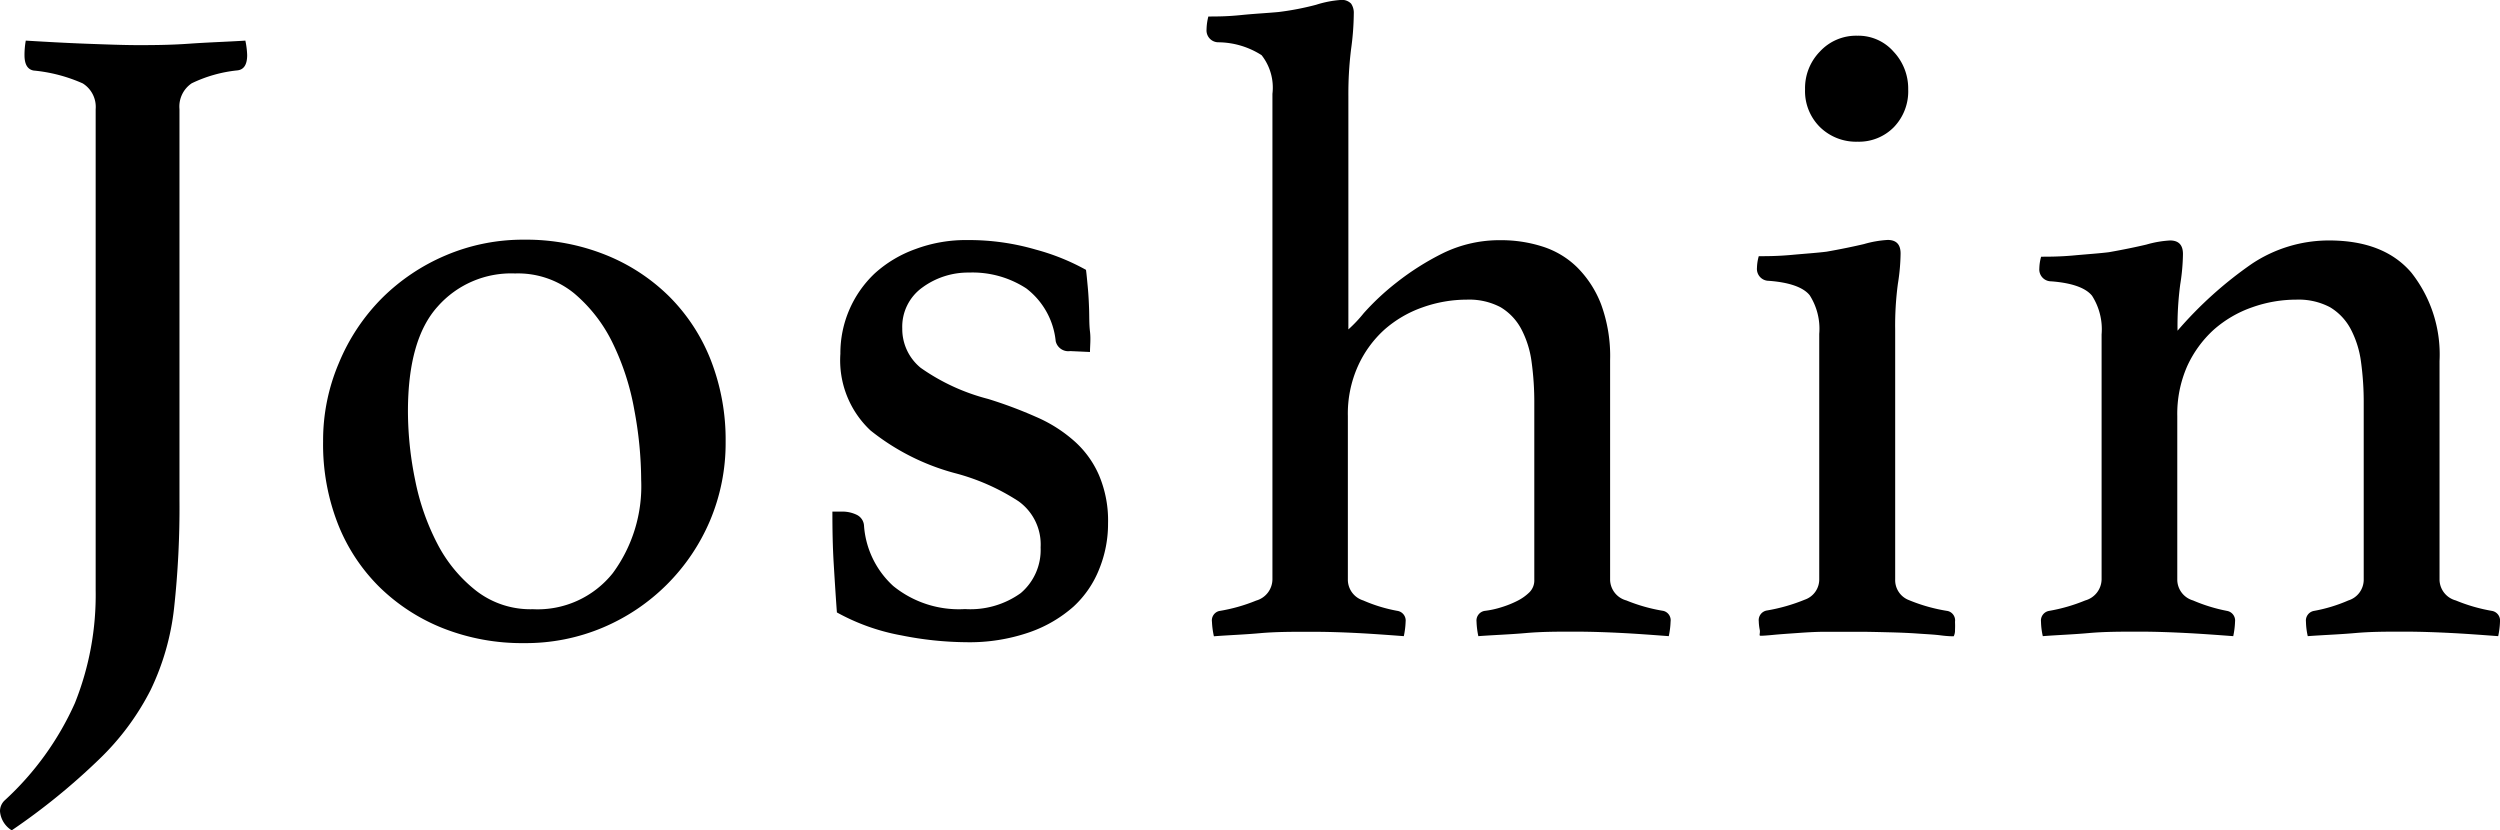 <svg xmlns="http://www.w3.org/2000/svg" viewBox="0 0 193.9 64.4"><title>アセット 6</title><g id="レイヤー_2" data-name="レイヤー 2"><g id="レイヤー_1-2" data-name="レイヤー 1"><path d="M7.42,8.47a2.15,2.15,0,0,0-1-2,12.19,12.19,0,0,0-3.82-1c-.47-.09-.7-.49-.7-1.19A6.36,6.36,0,0,1,2,3.15c1.49.09,3.05.18,4.66.24s3,.11,4,.11,2.46,0,4-.11,3-.15,4.37-.24a6.36,6.36,0,0,1,.14,1.12c0,.75-.26,1.14-.77,1.19a10.6,10.6,0,0,0-3.53,1,2.17,2.17,0,0,0-.95,2V38.78a71.77,71.77,0,0,1-.42,8.4,19.56,19.56,0,0,1-1.82,6.34,20.06,20.06,0,0,1-4,5.38A50.68,50.68,0,0,1,.91,64.4,1.92,1.92,0,0,1,0,62.93a1.15,1.15,0,0,1,.35-.84,22.89,22.89,0,0,0,5.46-7.56,22.56,22.56,0,0,0,1.61-8.75Z"/><path d="M25.06,34.23a15.27,15.27,0,0,1,1.23-6.09,15.53,15.53,0,0,1,3.32-5,15.69,15.69,0,0,1,4.93-3.32,15.29,15.29,0,0,1,6.13-1.23A16.51,16.51,0,0,1,47,19.78,14.84,14.84,0,0,1,51.91,23a14.39,14.39,0,0,1,3.22,4.93,17,17,0,0,1,1.15,6.34,15.46,15.46,0,0,1-1.22,6.13,15.62,15.62,0,0,1-8.27,8.26,15.34,15.34,0,0,1-6.12,1.22,16.7,16.7,0,0,1-6.3-1.15,14.87,14.87,0,0,1-4.93-3.19,14.19,14.19,0,0,1-3.23-4.9A16.92,16.92,0,0,1,25.06,34.23Zm6.58-2.31a26.66,26.66,0,0,0,.56,5.32,18.39,18.39,0,0,0,1.72,4.93,11.11,11.11,0,0,0,3,3.64,6.87,6.87,0,0,0,4.41,1.44,7.45,7.45,0,0,0,6.2-2.8,11.37,11.37,0,0,0,2.2-7.21,29.94,29.94,0,0,0-.53-5.43,19.54,19.54,0,0,0-1.67-5.18,11.7,11.7,0,0,0-3-3.88,6.89,6.89,0,0,0-4.58-1.54,7.6,7.6,0,0,0-6,2.56Q31.64,26.32,31.64,31.92Z"/><path d="M83,27.23a1,1,0,0,1-1.12-.77,5.88,5.88,0,0,0-2.28-4.09,7.64,7.64,0,0,0-4.44-1.23,6,6,0,0,0-3.61,1.15,3.74,3.74,0,0,0-1.57,3.19,3.88,3.88,0,0,0,1.43,3.05,16,16,0,0,0,5.22,2.41,33.66,33.66,0,0,1,3.74,1.4,11,11,0,0,1,2.94,1.86,7.54,7.54,0,0,1,1.93,2.66,9,9,0,0,1,.7,3.74,9.31,9.31,0,0,1-.67,3.5,7.9,7.9,0,0,1-2,2.94,10.2,10.2,0,0,1-3.43,2,14.18,14.18,0,0,1-4.93.77,26.4,26.4,0,0,1-5-.53,16.32,16.32,0,0,1-5-1.78c-.09-1.21-.17-2.49-.25-3.82s-.1-2.67-.1-4h.7a2.55,2.55,0,0,1,1.19.25,1,1,0,0,1,.56.8,7,7,0,0,0,2.27,4.72,8.07,8.07,0,0,0,5.57,1.79A6.7,6.7,0,0,0,79.17,46a4.39,4.39,0,0,0,1.54-3.54A4.12,4.12,0,0,0,79,38.88a16.84,16.84,0,0,0-5-2.2,17.86,17.86,0,0,1-6.48-3.29,7.45,7.45,0,0,1-2.34-5.95,8.51,8.51,0,0,1,2.66-6.23A9.41,9.41,0,0,1,71,19.32a11.16,11.16,0,0,1,4.06-.7,18.46,18.46,0,0,1,5.28.74,17.18,17.18,0,0,1,3.89,1.57c.05.37.09.83.14,1.36s.08,1.1.1,1.68,0,1.17.07,1.75,0,1.11,0,1.58Z"/><path d="M104.58,25.55a10.6,10.6,0,0,0,1.19-1.26,19.51,19.51,0,0,1,2.55-2.38,20.6,20.6,0,0,1,3.61-2.28,10,10,0,0,1,4.48-1,10.47,10.47,0,0,1,3.22.49,6.73,6.73,0,0,1,2.69,1.61,8.2,8.2,0,0,1,1.86,2.87,11.67,11.67,0,0,1,.7,4.34V45a1.7,1.7,0,0,0,1.26,1.57,13.13,13.13,0,0,0,2.87.81.75.75,0,0,1,.56.84,6.36,6.36,0,0,1-.14,1.12c-1.21-.09-2.39-.18-3.54-.24s-2.43-.11-3.84-.11c-1.23,0-2.47,0-3.71.11s-2.47.15-3.68.24a6.36,6.36,0,0,1-.14-1.12.76.76,0,0,1,.63-.84,7,7,0,0,0,1.29-.28,7.69,7.69,0,0,0,1.23-.49,3.74,3.74,0,0,0,.94-.66,1.3,1.3,0,0,0,.39-1V31.29a22.81,22.81,0,0,0-.21-3.22,7.57,7.57,0,0,0-.8-2.55,4.35,4.35,0,0,0-1.6-1.69,5.21,5.21,0,0,0-2.62-.59,10.28,10.28,0,0,0-3.41.59,8.93,8.93,0,0,0-3,1.75,8.56,8.56,0,0,0-2.05,2.84,9,9,0,0,0-.77,3.85V45a1.69,1.69,0,0,0,1.19,1.57,11.85,11.85,0,0,0,2.66.81.76.76,0,0,1,.63.84,6.36,6.36,0,0,1-.14,1.12c-1.21-.09-2.41-.18-3.58-.24S102.93,49,101.6,49s-2.66,0-3.88.11-2.4.15-3.57.24A6.36,6.36,0,0,1,94,48.23a.75.75,0,0,1,.56-.84,13.13,13.13,0,0,0,2.87-.81,1.73,1.73,0,0,0,1.26-1.64V7.28a4.07,4.07,0,0,0-.84-3,6.31,6.31,0,0,0-3.36-1,.92.92,0,0,1-.91-1,4.27,4.27,0,0,1,.14-1c.61,0,1.45,0,2.52-.11s2-.15,2.94-.24a21.68,21.68,0,0,0,2.9-.56A8.21,8.21,0,0,1,103.94,0a1,1,0,0,1,.85.28,1.26,1.26,0,0,1,.21.77,21.09,21.09,0,0,1-.21,2.76,28.36,28.36,0,0,0-.21,3.68Z"/><path d="M144.09,49c-.8,0-1.61,0-2.44,0s-1.58.05-2.28.1-1.31.09-1.82.14-.84.07-1,.07,0-.21-.07-.49a3.8,3.8,0,0,1-.07-.63.76.76,0,0,1,.63-.84,13.9,13.9,0,0,0,2.94-.84,1.66,1.66,0,0,0,1.12-1.61v-19a4.83,4.83,0,0,0-.74-3c-.49-.61-1.55-1-3.18-1.12a.92.92,0,0,1-.91-1,3.6,3.6,0,0,1,.14-.91c.61,0,1.46,0,2.55-.1s2-.16,2.71-.25c1.08-.19,2.05-.39,2.9-.59a8.22,8.22,0,0,1,1.84-.32q1,0,1,1.05a15.86,15.86,0,0,1-.21,2.35,24.57,24.57,0,0,0-.21,3.6V44.94a1.66,1.66,0,0,0,1.08,1.61,13.16,13.16,0,0,0,3,.84.75.75,0,0,1,.56.84,6.13,6.13,0,0,1,0,.63,1,1,0,0,1-.1.49c-.14,0-.46,0-1-.07s-1.08-.09-1.78-.14-1.46-.08-2.29-.1S144.9,49,144.09,49ZM140,6.93A4.06,4.06,0,0,1,141.15,4a3.82,3.82,0,0,1,2.91-1.23A3.63,3.63,0,0,1,146.86,4,4.17,4.17,0,0,1,148,6.93a4,4,0,0,1-1.12,2.94,3.79,3.79,0,0,1-2.8,1.12,4,4,0,0,1-2.91-1.12A3.92,3.92,0,0,1,140,6.93Z"/><path d="M189.21,45a1.7,1.7,0,0,0,1.26,1.57,13.13,13.13,0,0,0,2.8.81.76.76,0,0,1,.63.84,6.36,6.36,0,0,1-.14,1.12c-1.22-.09-2.41-.18-3.57-.24s-2.43-.11-3.78-.11-2.51,0-3.75.11-2.46.15-3.67.24a5.53,5.53,0,0,1-.14-1.12.76.76,0,0,1,.63-.84,12,12,0,0,0,2.66-.81A1.69,1.69,0,0,0,183.33,45V31.29a22.81,22.81,0,0,0-.21-3.22,7.57,7.57,0,0,0-.8-2.55,4.35,4.35,0,0,0-1.6-1.69,5.21,5.21,0,0,0-2.62-.59,10.24,10.24,0,0,0-3.41.59,8.93,8.93,0,0,0-3,1.75,8.73,8.73,0,0,0-2.06,2.84,9.19,9.19,0,0,0-.76,3.85V45a1.69,1.69,0,0,0,1.22,1.57,12.8,12.8,0,0,0,2.63.81.76.76,0,0,1,.63.84,6.36,6.36,0,0,1-.14,1.12c-1.22-.09-2.41-.18-3.58-.24s-2.42-.11-3.74-.11-2.66,0-3.88.11-2.41.15-3.57.24a5.53,5.53,0,0,1-.14-1.12.76.76,0,0,1,.63-.84,13.3,13.3,0,0,0,2.8-.81A1.73,1.73,0,0,0,163,44.94v-19a4.83,4.83,0,0,0-.74-3c-.49-.61-1.55-1-3.18-1.12a.92.92,0,0,1-.91-1,3.6,3.6,0,0,1,.14-.91c.6,0,1.46,0,2.55-.1s2-.16,2.71-.25c1.08-.19,2.05-.39,2.9-.59a8.22,8.22,0,0,1,1.84-.32q1,0,1,1.05a15.86,15.86,0,0,1-.21,2.35,24.57,24.57,0,0,0-.21,3.6,30.58,30.58,0,0,1,5.75-5.18,10.77,10.77,0,0,1,6-1.82q4.25,0,6.38,2.49A10.24,10.24,0,0,1,189.21,28Z"/></g></g></svg>